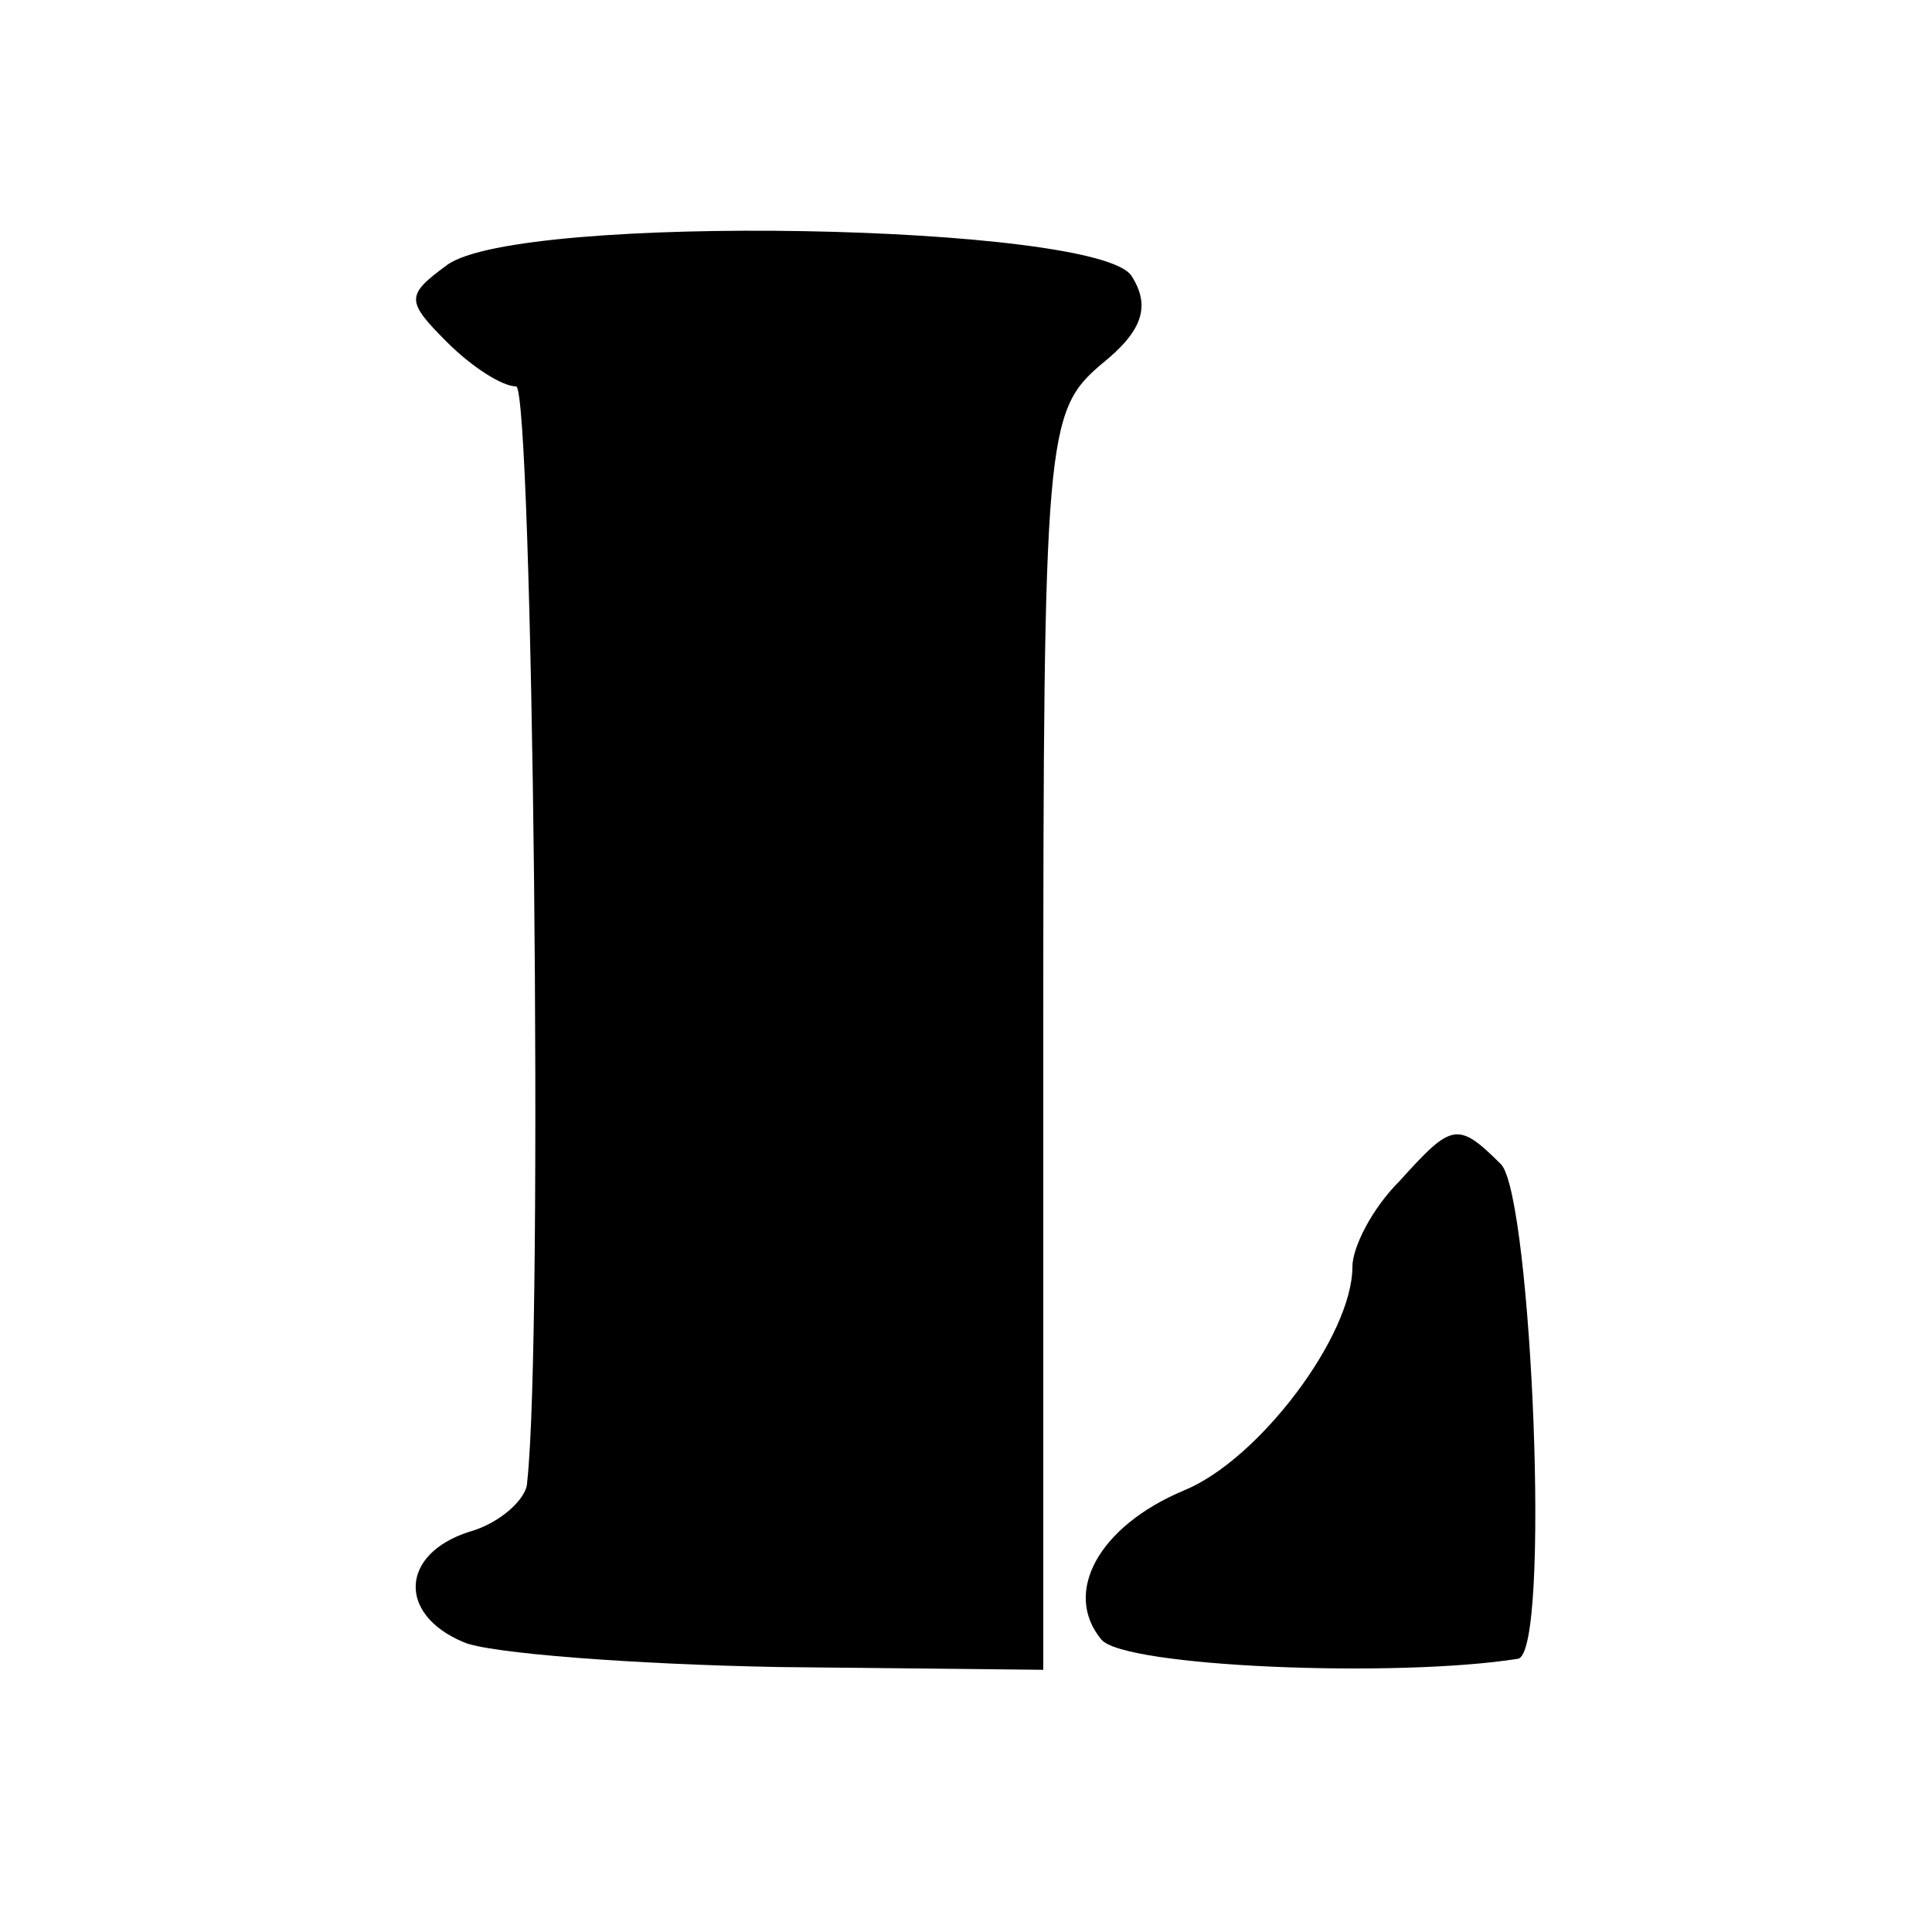 <?xml version="1.0" standalone="no"?>
<!DOCTYPE svg PUBLIC "-//W3C//DTD SVG 20010904//EN"
 "http://www.w3.org/TR/2001/REC-SVG-20010904/DTD/svg10.dtd">
<svg version="1.0" xmlns="http://www.w3.org/2000/svg"
 width="70pt" height="70pt" viewBox="0 0 70 70"
 preserveAspectRatio="xMidYMid meet">
<g transform="translate(0,70) scale(0.1,-0.1)"
fill="#000000" stroke="none">
<path d="M162 604 c-15 -11 -15 -13 0 -28 9 -9 20 -16 25 -16 6 0 10 -344 4
-397 0 -6 -10 -15 -21 -18 -25 -8 -26 -30 -2 -40 9 -4 61 -8 114 -9 l96 -1 0
227 c0 220 1 229 21 246 15 12 18 21 11 32 -12 19 -222 23 -248 4z"/>
<path d="M507 272 c-10 -10 -17 -24 -17 -31 0 -25 -34 -70 -61 -81 -31 -13
-44 -37 -30 -54 8 -10 107 -14 151 -7 12 2 5 166 -6 179 -16 16 -18 15 -37 -6z"/>
</g>
</svg>
